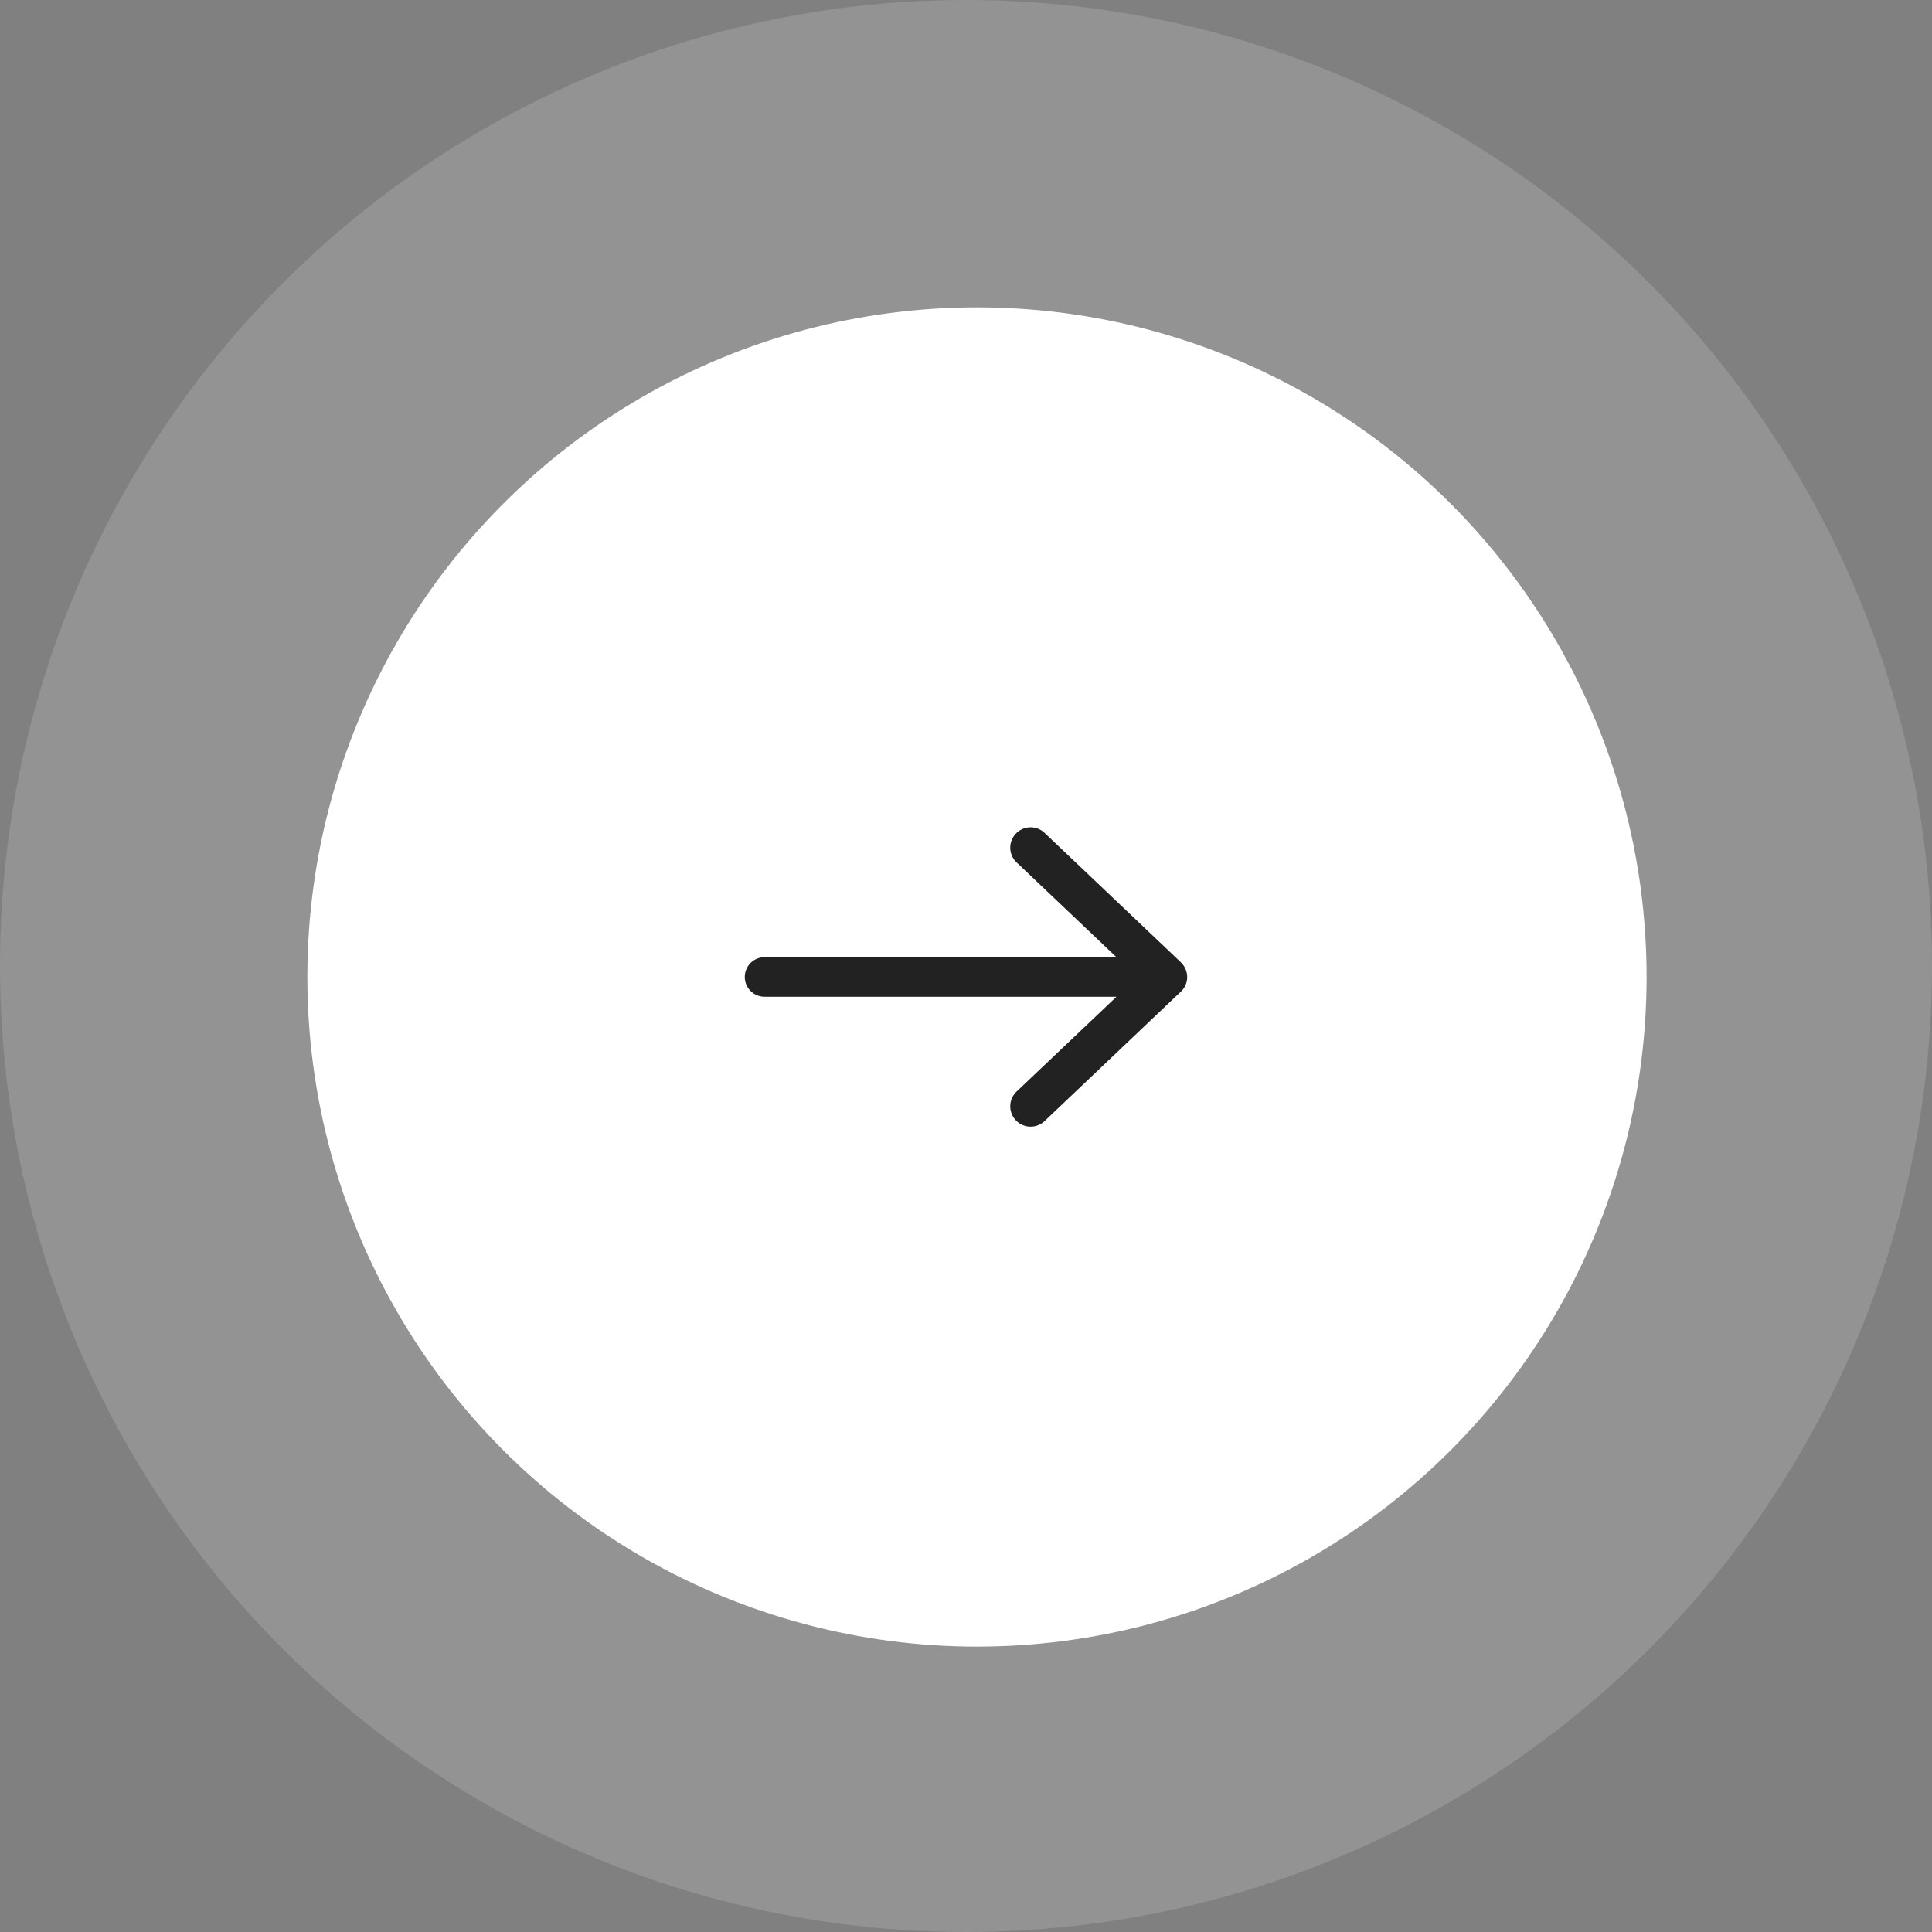<svg xmlns="http://www.w3.org/2000/svg" id="CtA_forward" data-name="CtA forward" width="88" height="88" viewBox="0 0 88 88"><rect x="0" y="0" width="88" height="88" fill="#808080" stroke="none"/><circle id="outer_circle" data-name="outer circle" cx="44" cy="44" r="44" fill="rgba(255,255,255,0.15)"></circle><circle id="inner_circle" data-name="inner circle" cx="30.5" cy="30.5" r="30.5" transform="translate(14 14)" fill="#fff"></circle><path id="Symbol_Arrow_right" d="M6.41,15.45H22.44l-4.53-4.3a.927.927,0,1,1,1.28-1.34l6.18,5.87a.939.939,0,0,1,.29.67.9.9,0,0,1-.29.67l-6.18,5.87a.927.927,0,1,1-1.28-1.34l4.53-4.3H6.41a.9.9,0,1,1,0-1.8Z" transform="translate(28.414 28.15)" fill="#222"></path></svg>